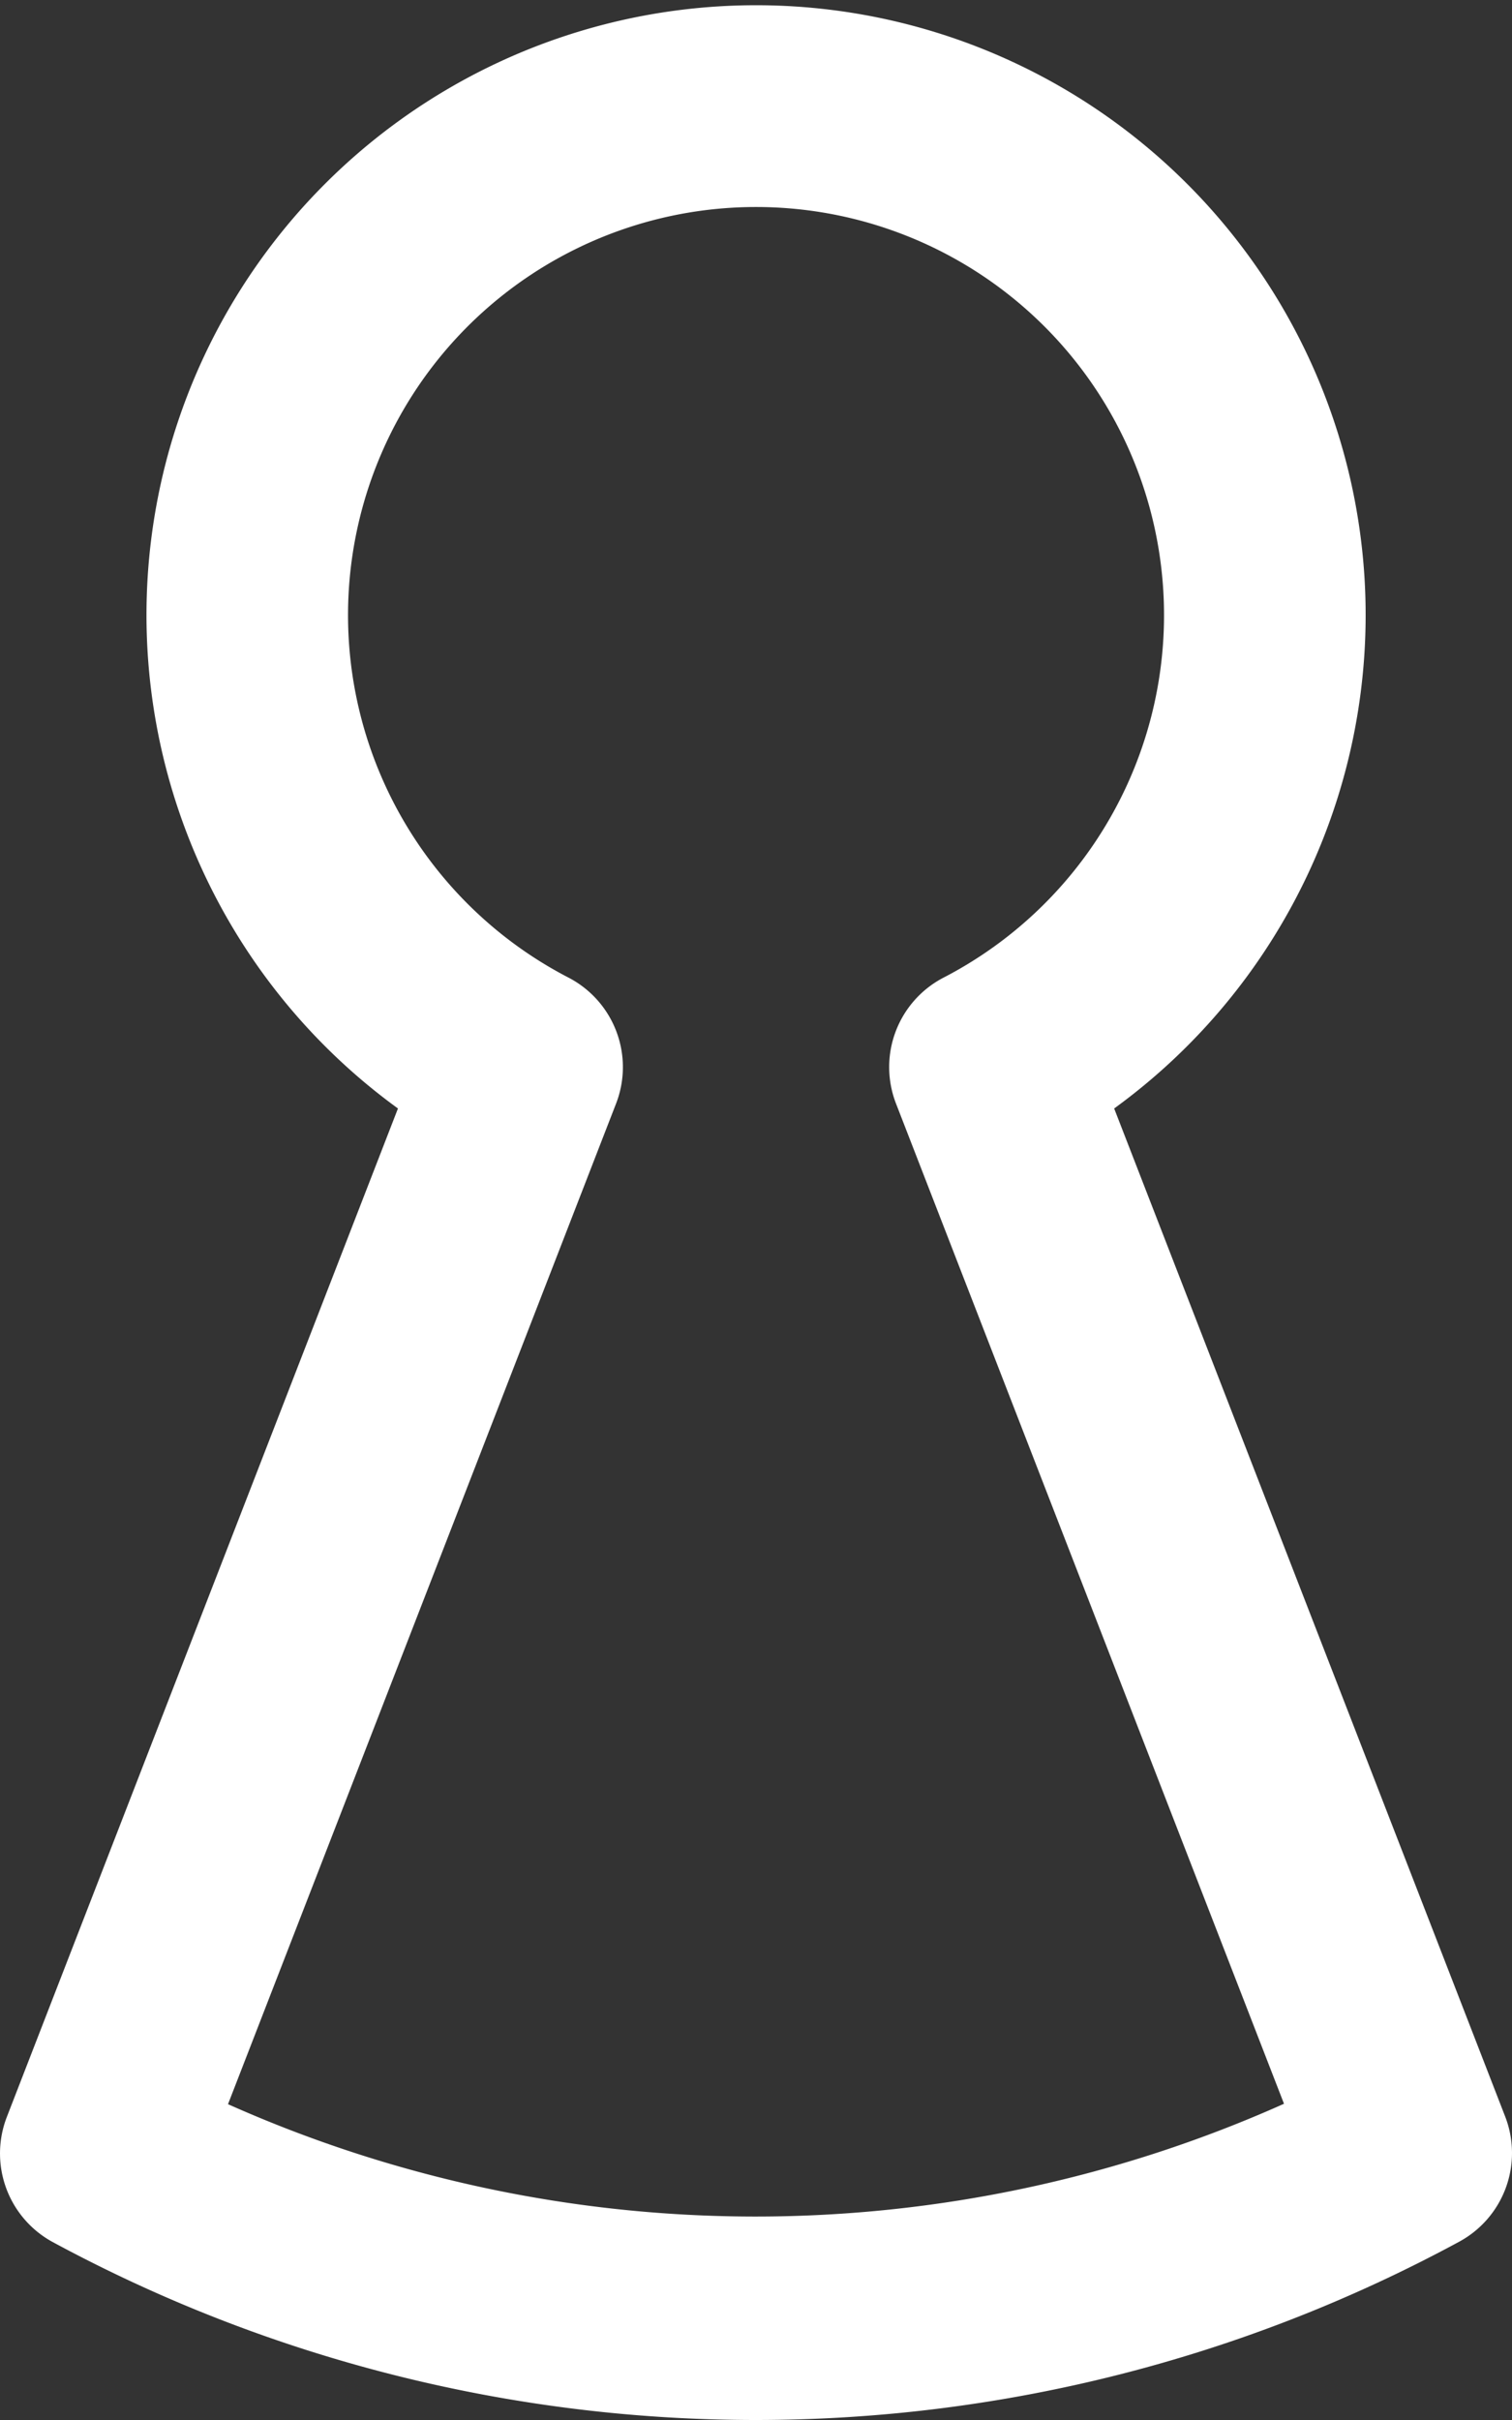 <svg id="keyhole" xmlns="http://www.w3.org/2000/svg" width="25" height="40" viewBox="0 0 25 40">
  <rect x="0" y="0" width="25" height="40" fill="#333333" stroke="none"/>
  <path id="Path_13377" data-name="Path 13377" d="M801.394,1651.273a24.453,24.453,0,0,1-11.621-2.941,1.667,1.667,0,0,1-.759-2.068l6.467-16.669a10.079,10.079,0,1,1,11.842,0l6.465,16.662a1.667,1.667,0,0,1-.758,2.068A24.433,24.433,0,0,1,801.394,1651.273Zm-8.723-5.22a21.411,21.411,0,0,0,17.46-.007l-6.415-16.532a1.666,1.666,0,0,1,.782-2.08,6.746,6.746,0,1,0-6.193,0,1.667,1.667,0,0,1,.782,2.081Z" transform="translate(-788.901 -1611.273)" fill="#fff"/>
</svg>
